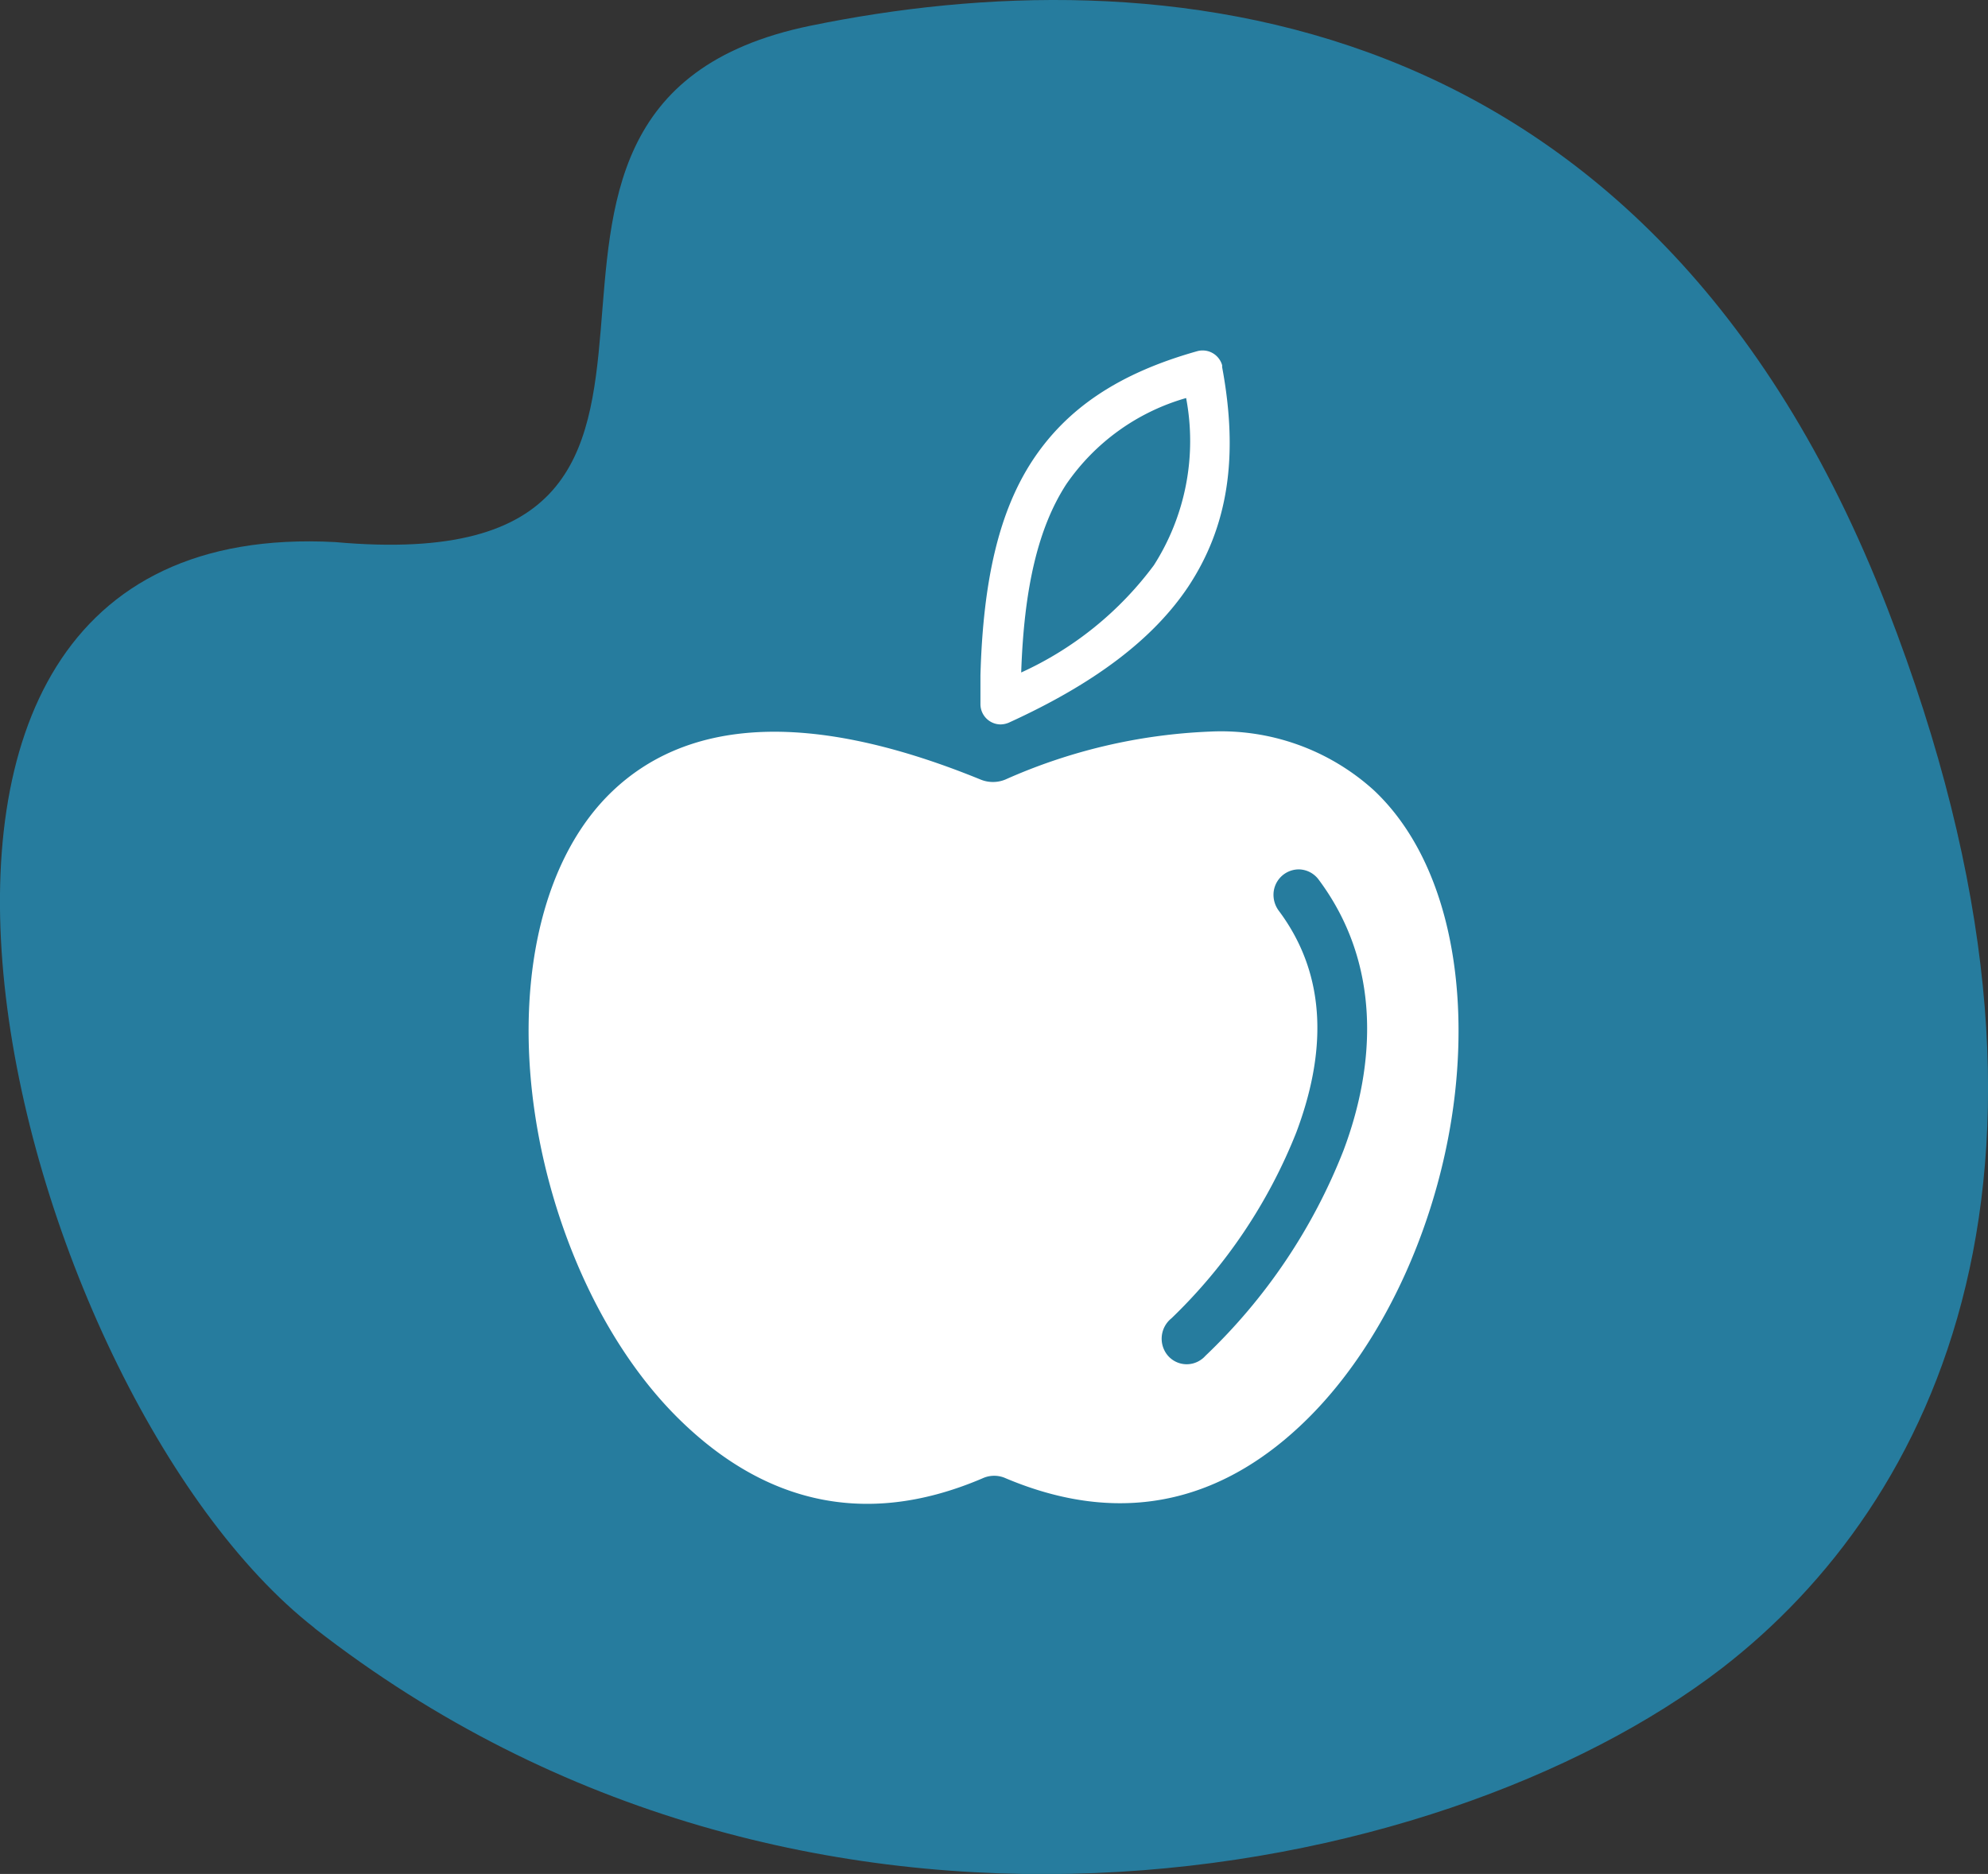 <svg id="Layer_1" data-name="Layer 1" xmlns="http://www.w3.org/2000/svg" width="104.87" height="98.87" viewBox="0 0 104.87 98.87">
  <rect x="0" y="0" width="104.87" height="98.87" fill="#333333" stroke="none"/>
  <g id="icon-apple">
    <g id="Group_390" data-name="Group 390">
      <path id="Path_520" data-name="Path 520" d="M16.59,85.89C.65,73.45-11.43,27.05,17.68,28.6,42.5,30.83,21.86,5.66,42.74,1.36c18-3.7,44.22-1.78,56.81,30.7C111,61.54,102.05,79.34,90.85,88c-15,11.56-48.49,18-74.26-2.1" style="fill: #267c9e"/>
      <path id="Path_521" data-name="Path 521" d="M52.79,38.22a1.07,1.07,0,0,1-1.07-1.07v-.38c0-.26,0-.52,0-.78v-.36c.14-5.07,1-8.64,2.71-11.28,1.83-2.81,4.6-4.66,8.72-5.82a1.07,1.07,0,0,1,1.32.74l0,.1c.88,4.73.31,8.42-1.8,11.6-1.85,2.76-4.94,5.1-9.46,7.16a1.17,1.17,0,0,1-.45.09m1.08-1.07M62.57,21a11.5,11.5,0,0,0-6.33,4.56c-1.46,2.26-2.22,5.41-2.37,9.92a18,18,0,0,0,7-5.66A12.18,12.18,0,0,0,62.57,21" style="fill: #fff"/>
      <path id="Path_522" data-name="Path 522" d="M63.79,38.6a12,12,0,0,1,8.69,3.1c3.64,3.43,5,9.55,4.27,16S73.16,70.7,69,74.83,59.56,80.73,53.07,78a1.48,1.48,0,0,0-1.25,0c-6.51,2.78-11.8,1-16-3.13s-7-10.73-7.74-17.15.61-12.55,4.25-16,9.68-4.56,19.4-.59a1.72,1.72,0,0,0,1.3,0A29.37,29.37,0,0,1,63.79,38.6Zm4.8,7.27h-.14a1.34,1.34,0,0,0-1.27,1.4,1.41,1.41,0,0,0,.27.77c2.67,3.56,2.44,7.7.93,11.71a27.86,27.86,0,0,1-6.58,9.8,1.38,1.38,0,0,0-.25,1.9,1.31,1.31,0,0,0,1.83.27,1.12,1.12,0,0,0,.2-.18A30.13,30.13,0,0,0,70.87,60.7c1.71-4.54,2-9.85-1.3-14.28a1.33,1.33,0,0,0-1-.55Z" style="fill: #fff;fill-rule: evenodd"/>
    </g>
  </g>
</svg>

